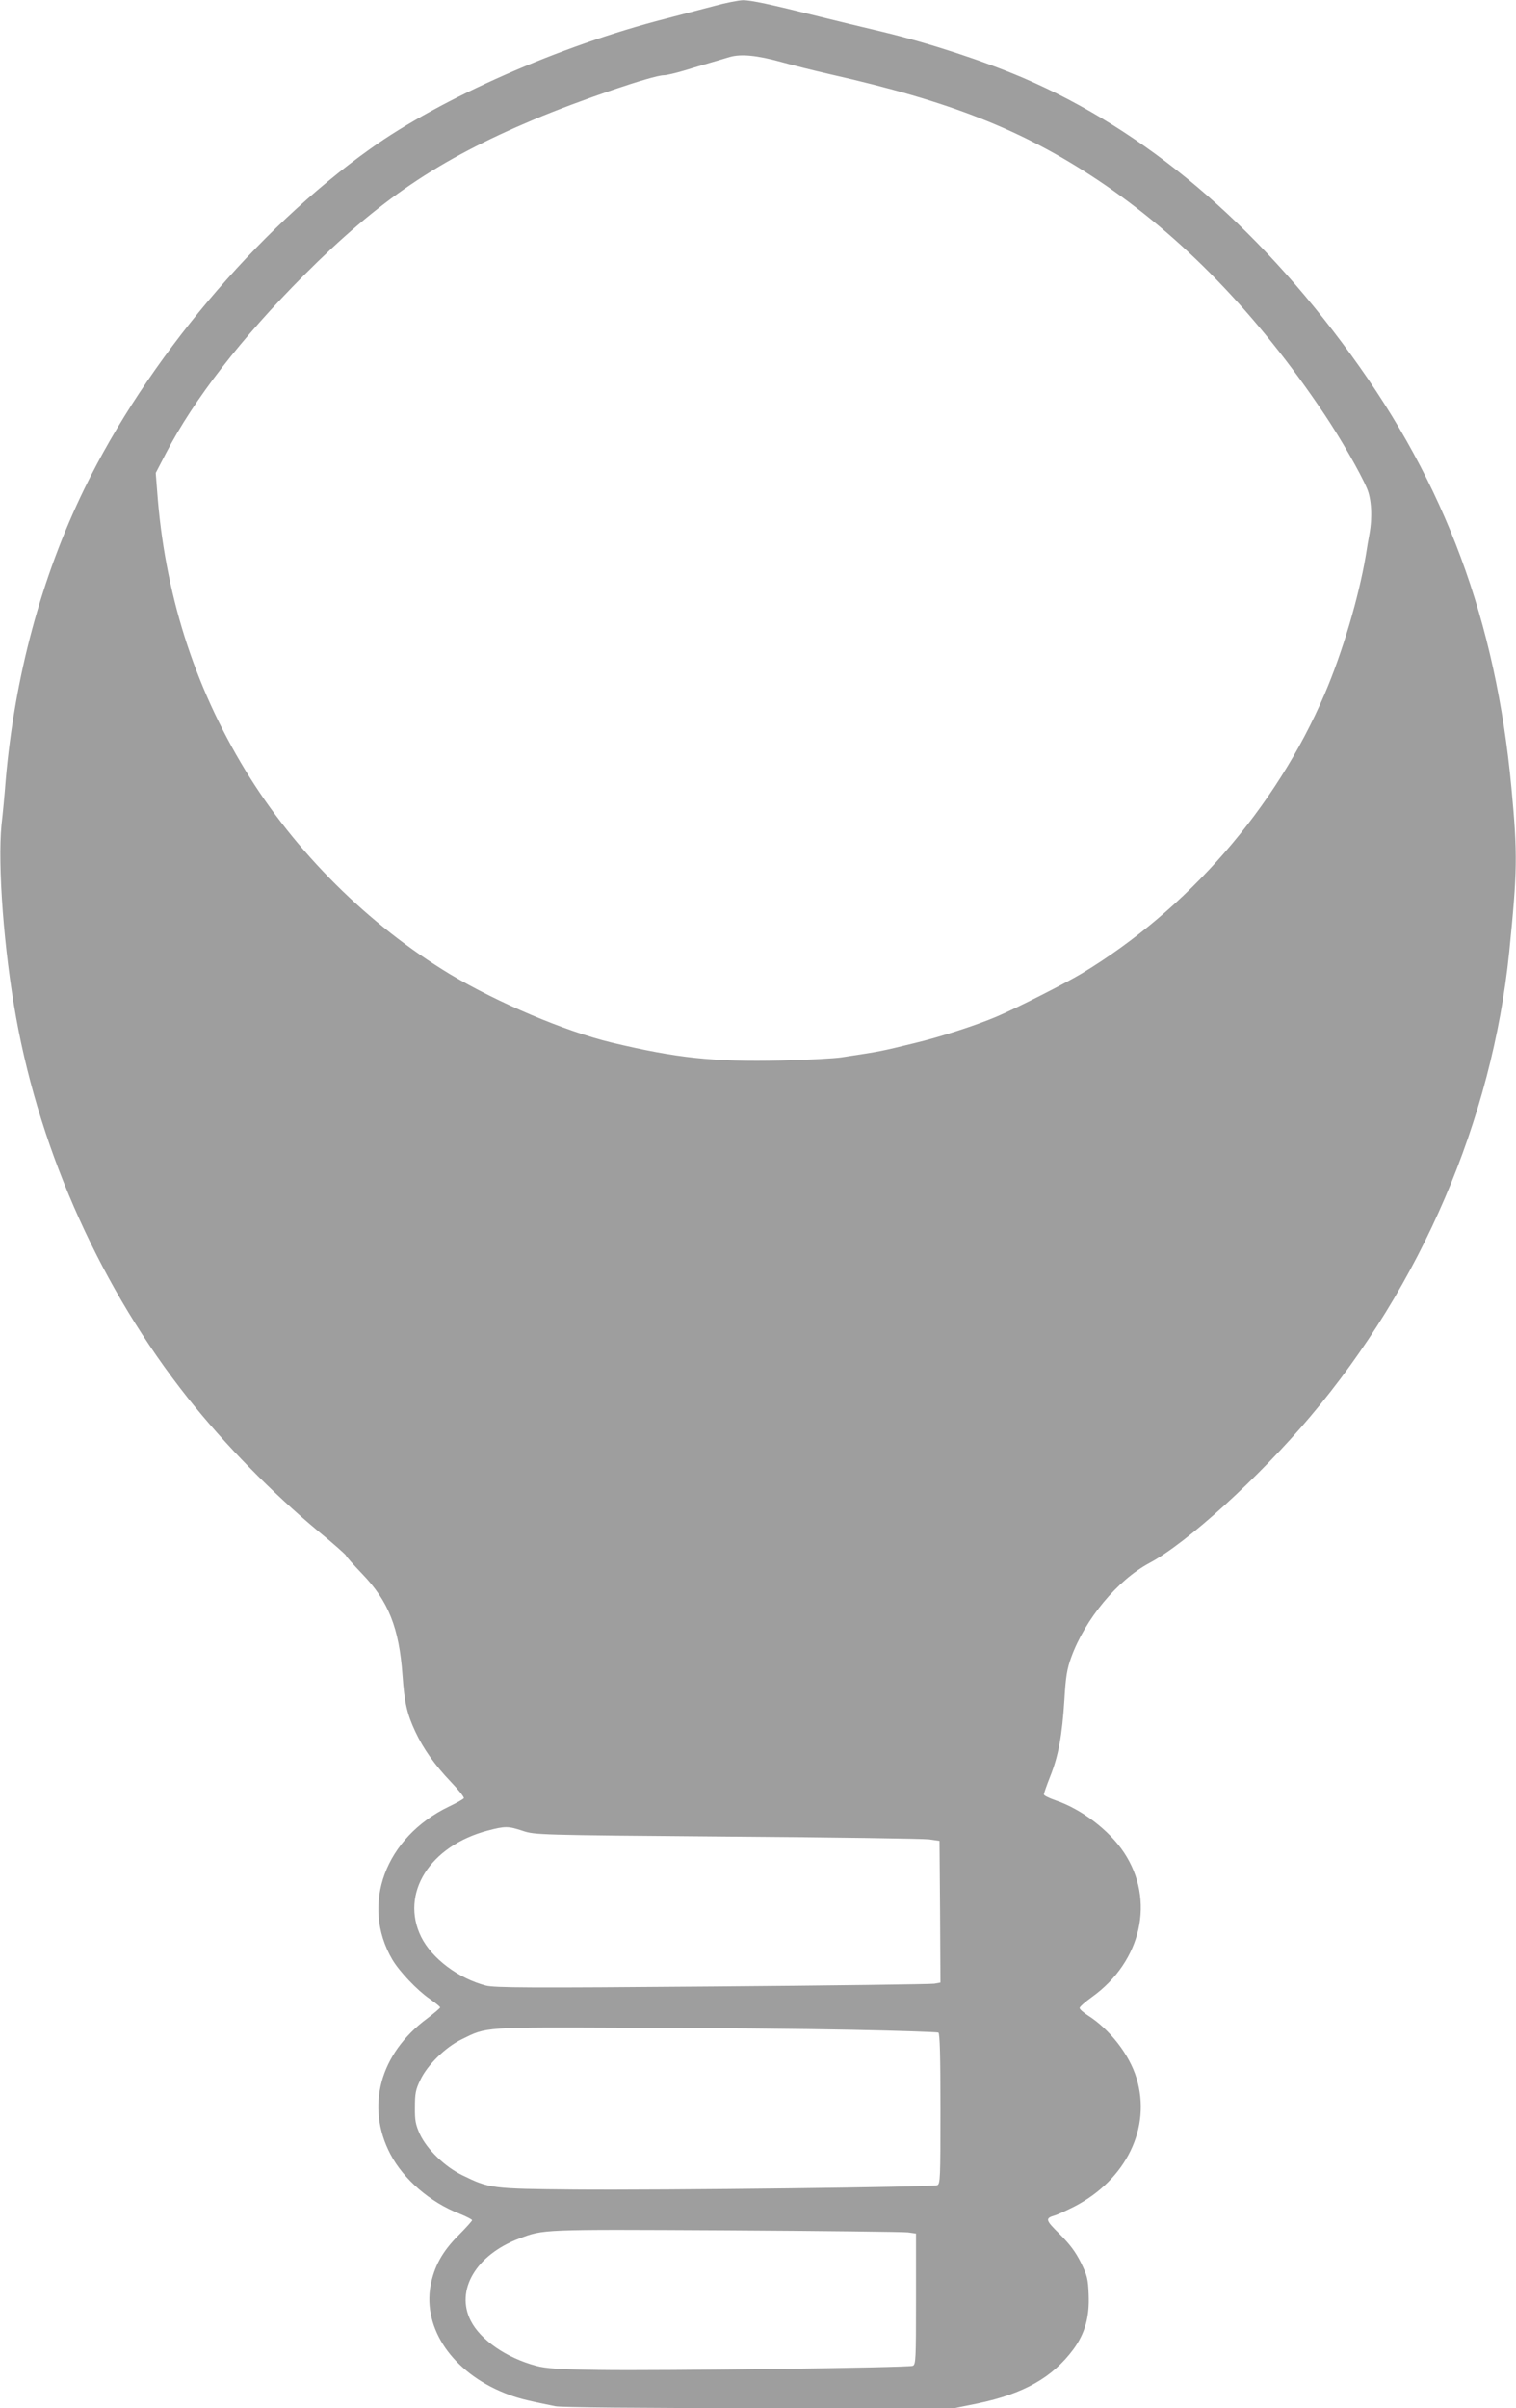<?xml version="1.0" standalone="no"?>
<!DOCTYPE svg PUBLIC "-//W3C//DTD SVG 20010904//EN"
 "http://www.w3.org/TR/2001/REC-SVG-20010904/DTD/svg10.dtd">
<svg version="1.0" xmlns="http://www.w3.org/2000/svg"
 width="806pt" height="1280pt" viewBox="0 0 806 1280"
 preserveAspectRatio="xMidYMid meet">
<g transform="translate(0,1280) scale(0.1,-0.1)"
fill="#9e9e9e" stroke="none">
<path d="M3800 12769 c-58 -15 -175 -46 -260 -68 -563 -144 -1192 -421 -1573
-693 -603 -430 -1186 -1123 -1518 -1805 -228 -468 -371 -998 -419 -1553 -5
-69 -15 -175 -22 -235 -21 -214 13 -668 78 -1025 132 -728 457 -1446 912
-2020 199 -250 447 -503 694 -709 82 -67 148 -126 148 -130 0 -4 38 -47 85
-96 140 -145 197 -287 215 -540 10 -144 24 -205 68 -299 43 -92 104 -178 189
-267 41 -43 72 -82 69 -87 -3 -5 -38 -25 -78 -44 -340 -163 -473 -522 -302
-814 38 -64 132 -163 199 -209 30 -21 55 -41 55 -45 0 -4 -31 -30 -69 -59
-252 -187 -328 -469 -195 -722 70 -133 211 -255 366 -315 37 -15 68 -31 68
-35 0 -4 -33 -41 -73 -81 -85 -85 -129 -165 -148 -267 -41 -230 119 -461 394
-571 65 -26 106 -37 270 -70 30 -6 441 -10 1085 -10 l1037 0 123 25 c244 51
398 138 509 288 62 85 86 172 81 291 -3 84 -8 102 -42 171 -28 56 -58 96 -112
150 -77 76 -79 84 -24 100 14 4 59 25 101 46 277 143 412 421 331 684 -37 124
-143 259 -256 331 -25 16 -46 34 -46 41 0 6 29 32 64 57 266 190 339 517 172
769 -79 119 -226 231 -365 278 -34 12 -61 25 -61 31 0 6 15 49 34 97 43 108
63 215 75 406 7 123 14 164 36 225 74 204 246 411 416 502 198 105 582 454
855 778 590 698 967 1579 1058 2470 43 429 45 516 12 870 -83 891 -352 1616
-854 2305 -508 698 -1095 1193 -1742 1471 -211 90 -493 183 -745 244 -115 27
-266 64 -335 81 -271 68 -367 88 -410 88 -25 -1 -92 -14 -150 -30z m351 -298
c57 -16 176 -46 264 -66 638 -144 1020 -295 1420 -561 447 -298 849 -712 1207
-1247 85 -127 191 -311 226 -394 24 -56 29 -153 13 -240 -5 -26 -14 -79 -20
-118 -37 -219 -124 -514 -218 -733 -258 -605 -729 -1147 -1293 -1487 -83 -50
-346 -184 -450 -228 -105 -45 -301 -109 -440 -142 -181 -44 -168 -42 -385 -75
-38 -6 -184 -14 -323 -17 -357 -8 -556 13 -902 96 -248 60 -603 211 -856 362
-434 262 -826 651 -1089 1084 -275 452 -431 946 -470 1491 l-7 90 55 106 c147
284 402 613 732 944 399 400 714 614 1222 828 247 104 635 236 692 236 14 0
61 11 105 24 45 14 108 32 141 42 33 10 80 23 105 31 60 17 144 9 271 -26z
m-1371 -9403 c64 -21 75 -22 1085 -30 561 -4 1045 -11 1075 -15 l55 -8 3 -376
2 -377 -32 -6 c-18 -3 -550 -10 -1182 -15 -969 -8 -1158 -7 -1203 5 -146 38
-287 144 -344 259 -113 230 46 484 355 565 92 24 108 24 186 -2z m1747 -1057
c248 -5 456 -12 462 -15 8 -5 11 -128 11 -406 0 -370 -1 -398 -17 -405 -26
-10 -1455 -27 -1928 -23 -444 4 -453 6 -595 75 -95 46 -189 137 -228 220 -22
49 -27 71 -26 143 0 73 4 94 29 145 38 80 133 173 219 215 136 67 107 65 902
62 396 -1 922 -6 1171 -11z m301 -1077 l42 -6 0 -348 c0 -322 -1 -348 -17
-355 -25 -10 -1345 -27 -1668 -22 -214 3 -283 8 -335 22 -157 42 -295 137
-347 239 -83 162 27 350 256 437 133 50 111 49 1101 44 509 -3 944 -8 968 -11z"/>
</g>
</svg>
